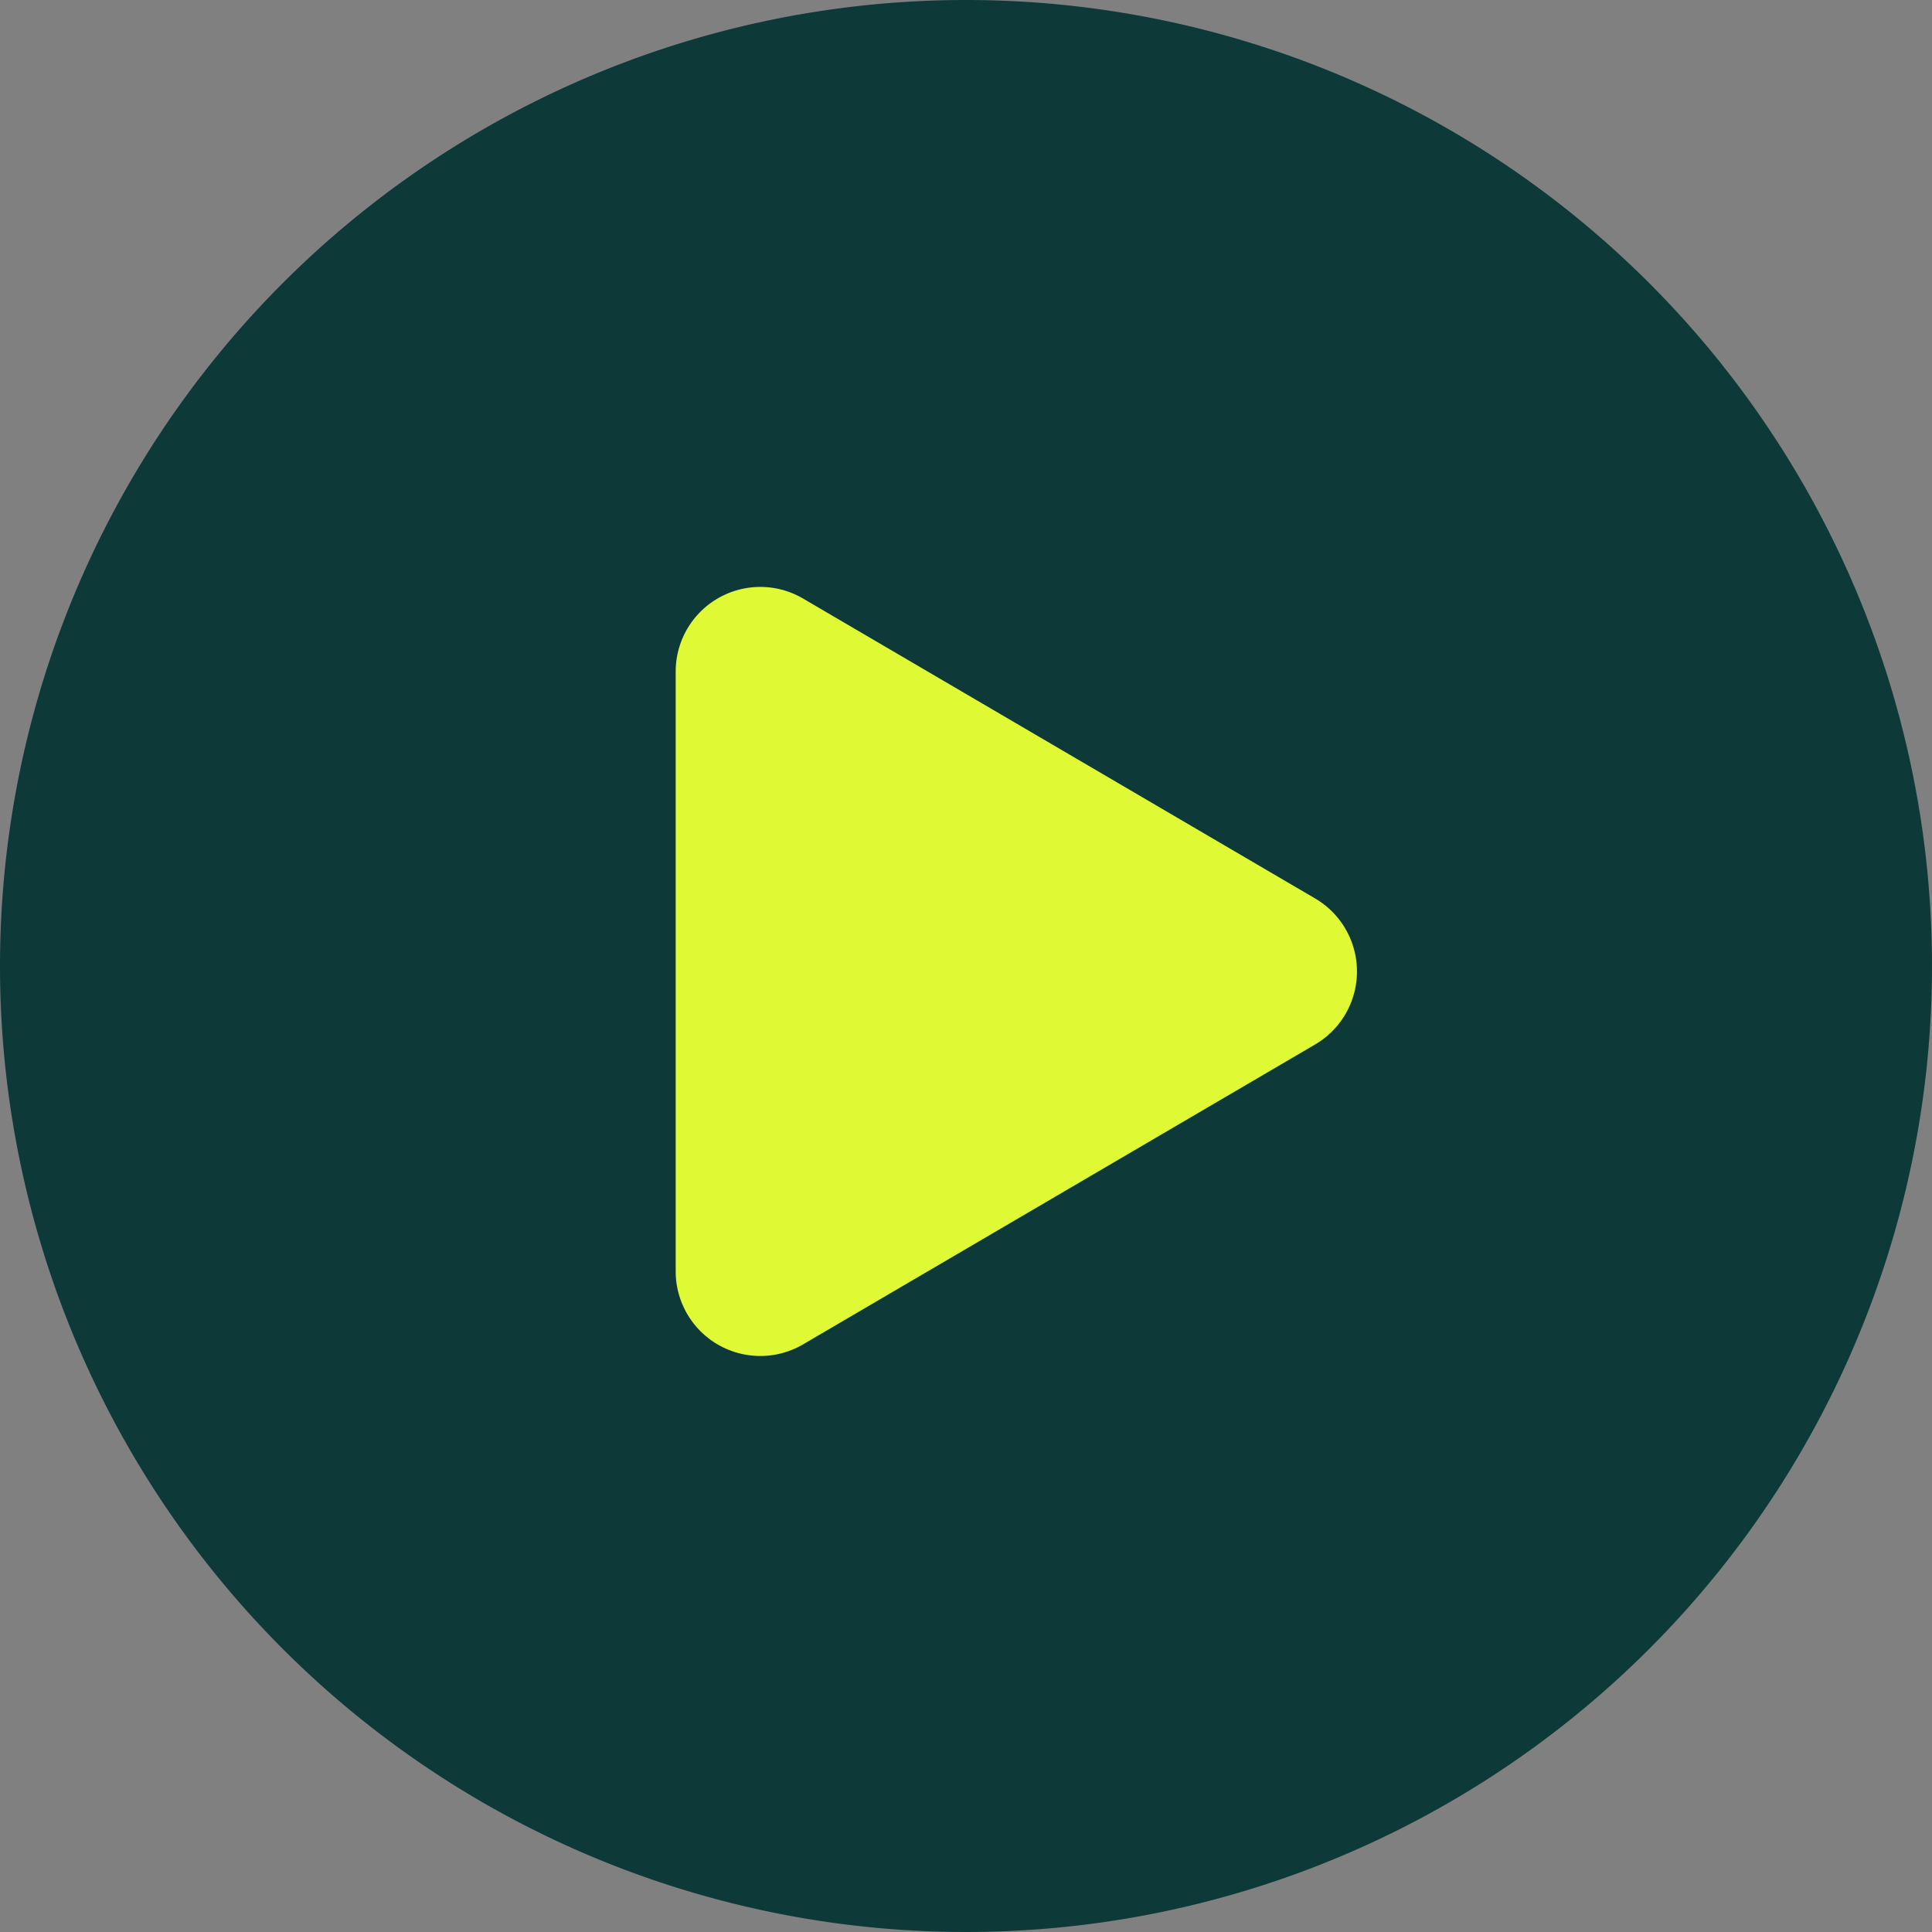 <svg xmlns="http://www.w3.org/2000/svg" width="137" height="137" viewBox="0 0 137 137"><rect x="0" y="0" width="137" height="137" fill="#808080" stroke="none"/><path d="M68.5,0A68.5,68.5,0,1,1,0,68.5,68.5,68.5,0,0,1,68.5,0Z" fill="#0d3939"/><path d="M26.557,8.839a6,6,0,0,1,10.355,0L58.178,45.148A6,6,0,0,1,53,54.181H10.468A6,6,0,0,1,5.29,45.148Z" transform="translate(102.095 37.153) rotate(90)" fill="#e0f935"/></svg>